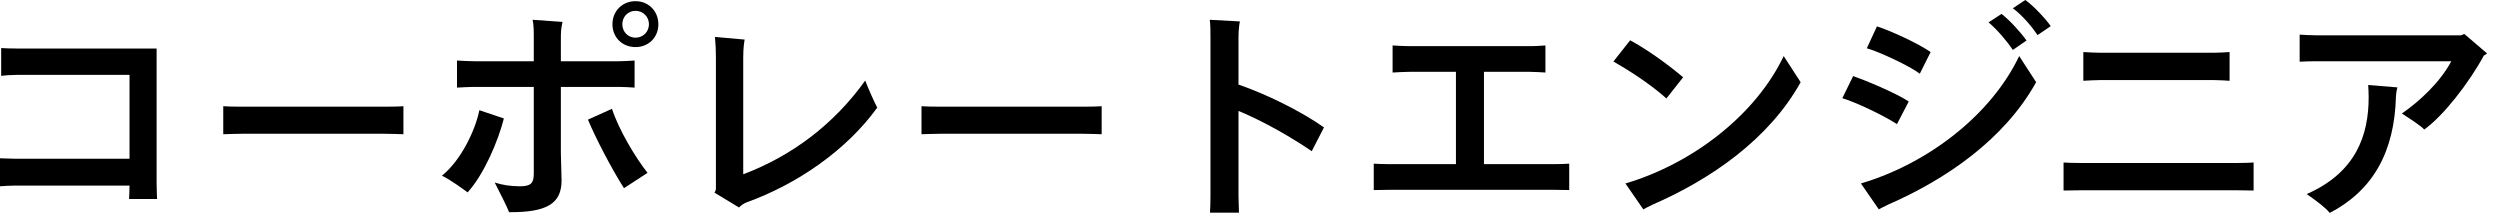 <svg fill="none" height="12" viewBox="0 0 138 12" width="138" xmlns="http://www.w3.org/2000/svg"><g fill="#000"><path d="m136.028 1.872 1.261 1.079-.182.117c-.832 1.534-2.236 3.328-3.289 4.082-.13-.169-.793-.598-1.235-.884.962-.663 2.106-1.716 2.73-2.886h-7.423c-.299 0-.767.013-.949.026v-1.495c.182.013.624.039.949.039h7.969zm-5.278 3.497c0-.234-.013-.494-.026-.676l1.612.13c-.039.143-.065.286-.078.481-.078 3.107-1.287 5.213-3.653 6.448-.26-.312-.754-.676-1.274-1.04 2.73-1.196 3.419-3.263 3.419-5.343z"/><path d="m123.073 2.873v1.586c-.221-.013-.598-.039-.871-.039h-6.266c-.26 0-.689.026-.936.039v-1.586c.234.013.663.039.936.039h6.266c.286 0 .663-.026.871-.039zm1.326 6.097v1.547c-.182 0-.559-.013-.858-.013h-8.762c-.312 0-.702.013-.871.013v-1.547c.169.013.533.026.871.026h8.762c.325 0 .689-.013.858-.026z"/><path d="m111.797 0c.455.325 1.105 1.014 1.404 1.443l-.728.494c-.286-.429-.819-1.079-1.365-1.482zm-1.313.767c.442.338 1.092 1.053 1.378 1.469l-.754.52c-.299-.455-.858-1.118-1.339-1.521zm-4.511 3.302c-.533-.416-2.262-1.222-2.925-1.404l.559-1.209c.741.234 2.275.936 2.964 1.417zm5.486-.975.936 1.443c-1.755 3.159-4.979 5.369-8.177 6.76-.221.104-.39.195-.507.26l-.988-1.43c3.77-1.118 7.215-3.835 8.736-7.033zm-6.747 3.757c-.806-.52-2.314-1.222-3.016-1.43l.598-1.222c.676.234 2.366.936 3.068 1.404z"/><path d="m91.986 5.435c-.884-.793-2.08-1.56-2.925-2.041l.923-1.17c.845.455 1.95 1.222 2.925 2.041zm6.474-2.34.936 1.443c-1.755 3.159-4.979 5.369-8.177 6.76-.221.104-.39.195-.507.26l-.988-1.43c3.77-1.118 7.215-3.835 8.736-7.033z"/><path d="m85.763 9.061c.325 0 .689-.013.858-.026v1.456c-.182 0-.559-.013-.858-.013h-9.061c-.286 0-.676.013-.871.013v-1.456c.182.013.559.026.871.026h3.666v-5.096h-2.561c-.26 0-.702.026-.936.039v-1.495c.234.013.65.039.936.039h6.643c.377 0 .845-.039.858-.039v1.495c-.208-.013-.598-.039-.858-.039h-2.535v5.096z"/><path d="m72.408 8.346c-1.04-.715-2.626-1.638-4.043-2.223v4.68c0 .299.026.767.026.936h-1.599c.013-.156.026-.611.026-.936v-8.671c0-.39 0-.754-.039-1.04l1.664.091c-.026.117-.078.429-.078.897v2.587c1.534.533 3.432 1.456 4.719 2.366z"/><path d="m60.812 5.863v1.547c-.091 0-.598-.026-1.014-.026h-7.917c-.39 0-.923.026-1.014.026v-1.547c.091.013.598.026 1.014.026h7.917c.442 0 .936-.013 1.014-.026z"/><path d="m47.76 4.446c.169.442.455 1.092.663 1.495-1.716 2.379-4.459 4.238-7.202 5.226-.182.065-.338.195-.429.286l-1.352-.819c.039-.065.078-.13.078-.234v-7.202c0-.39-.013-.754-.052-1.157l1.638.143c-.026.169-.078.429-.078 1.027v6.409c2.691-1.014 5.018-2.769 6.734-5.174z"/><path d="m35.081.065c.715 0 1.261.546 1.261 1.274s-.546 1.261-1.261 1.261c-.728 0-1.274-.533-1.274-1.261s.546-1.274 1.274-1.274zm0 2.015c.416 0 .741-.325.741-.741s-.325-.741-.741-.741-.728.325-.728.741.312.741.728.741zm-4.121 2.717v3.64c0 .403.039 1.118.039 1.521 0 1.287-.819 1.768-2.899 1.755-.065-.208-.52-1.105-.793-1.638.403.13.858.208 1.391.208.624 0 .767-.182.767-.715v-4.771h-3.315c-.26 0-.676.026-.923.039v-1.495c.234.013.637.039.923.039h3.315v-1.248c0-.403 0-.754-.065-1.04l1.651.117c-.091.416-.091.572-.091 1.001v1.17h3.224c.273 0 .637-.026.845-.039v1.495c-.208-.013-.585-.039-.845-.039zm1.495 1.807 1.326-.598c.377 1.157 1.287 2.678 1.963 3.536l-1.3.845c-.676-1.053-1.586-2.808-1.989-3.783zm-5.993-.52 1.352.455c-.312 1.235-1.092 3.081-2.002 4.082-.247-.182-.91-.676-1.417-.923 1.066-.858 1.846-2.522 2.067-3.614z"/><path d="m22.269 5.863v1.547c-.091 0-.598-.026-1.014-.026h-7.917c-.39 0-.923.026-1.014.026v-1.547c.091.013.598.026 1.014.026h7.917c.442 0 .936-.013 1.014-.026z"/><path d="m8.671 10.985h-1.547c0-.052.026-.39.026-.741h-6.292c-.299 0-.702.026-.858.039v-1.547c.143 0 .546.026.858.026h6.292v-4.628h-6.227c-.325 0-.663.026-.858.052v-1.534c.182.013.52.026.858.026h7.722v7.475c0 .338.026.78.026.832z"/></g></svg>